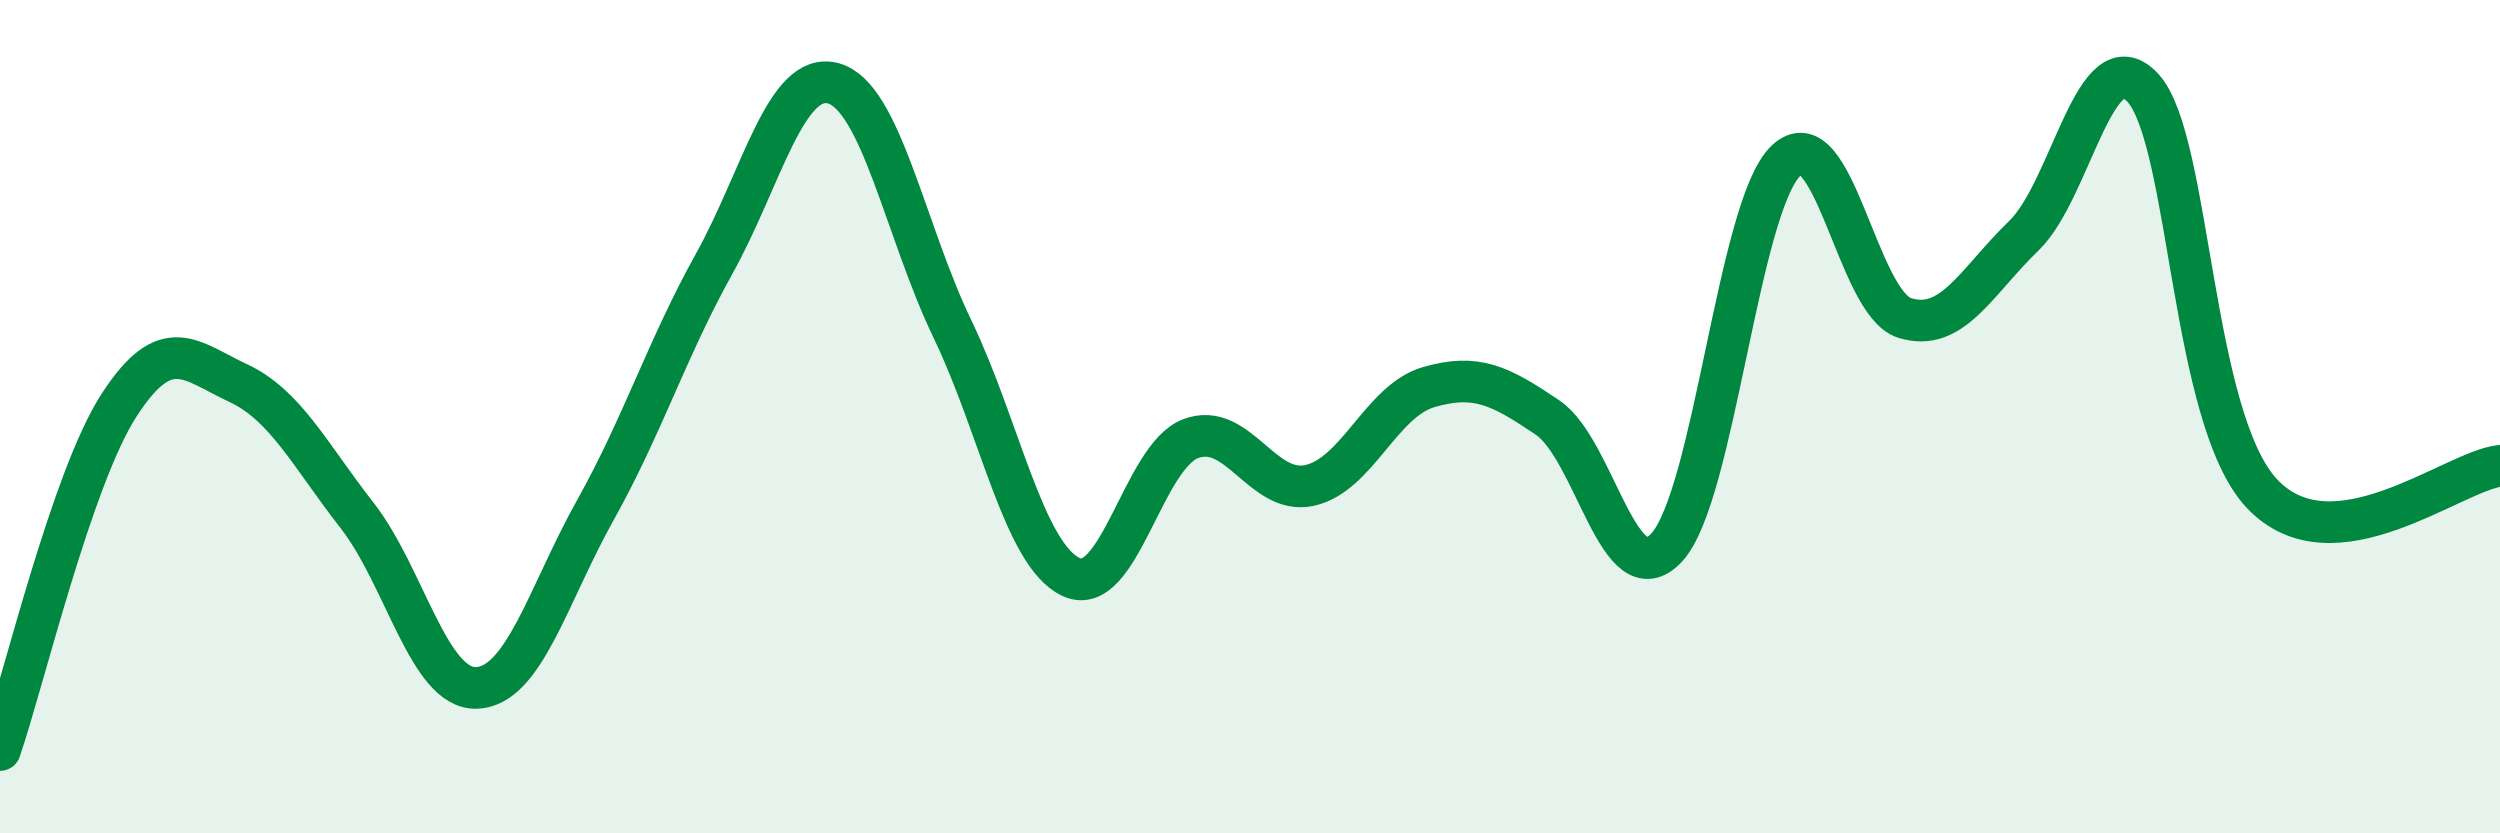 
    <svg width="60" height="20" viewBox="0 0 60 20" xmlns="http://www.w3.org/2000/svg">
      <path
        d="M 0,18 C 0.57,16.34 1.72,11.48 2.86,9.72 C 4,7.96 4.57,8.66 5.71,9.19 C 6.85,9.72 7.43,10.91 8.57,12.37 C 9.71,13.83 10.29,16.54 11.43,16.51 C 12.57,16.48 13.15,14.28 14.29,12.24 C 15.43,10.2 16,8.38 17.14,6.33 C 18.28,4.28 18.86,1.69 20,2 C 21.14,2.31 21.72,5.53 22.86,7.9 C 24,10.27 24.57,13.32 25.71,13.85 C 26.85,14.38 27.43,10.97 28.57,10.53 C 29.71,10.09 30.29,11.9 31.43,11.65 C 32.57,11.4 33.15,9.62 34.29,9.29 C 35.43,8.96 36,9.25 37.14,10.02 C 38.28,10.79 38.86,14.37 40,13.14 C 41.14,11.91 41.72,4.96 42.86,3.86 C 44,2.76 44.57,7.27 45.71,7.63 C 46.85,7.99 47.43,6.76 48.57,5.66 C 49.71,4.56 50.29,0.87 51.43,2.11 C 52.57,3.35 52.58,10.04 54.29,11.85 C 56,13.66 58.86,11.31 60,11.18L60 20L0 20Z"
        fill="#008740"
        opacity="0.1"
        stroke-linecap="round"
        stroke-linejoin="round"
      />
      <path
        d="M 0,18 C 0.57,16.34 1.72,11.48 2.86,9.72 C 4,7.96 4.57,8.66 5.71,9.19 C 6.85,9.72 7.43,10.91 8.57,12.37 C 9.71,13.83 10.29,16.54 11.43,16.51 C 12.57,16.48 13.15,14.28 14.29,12.24 C 15.43,10.2 16,8.38 17.14,6.33 C 18.28,4.28 18.86,1.69 20,2 C 21.14,2.31 21.72,5.53 22.86,7.9 C 24,10.27 24.57,13.32 25.71,13.85 C 26.85,14.38 27.43,10.97 28.57,10.53 C 29.71,10.09 30.29,11.9 31.43,11.65 C 32.57,11.4 33.15,9.62 34.29,9.29 C 35.43,8.96 36,9.25 37.14,10.02 C 38.28,10.79 38.86,14.37 40,13.14 C 41.14,11.91 41.72,4.96 42.86,3.86 C 44,2.76 44.57,7.27 45.71,7.63 C 46.85,7.99 47.43,6.76 48.57,5.66 C 49.71,4.56 50.29,0.87 51.43,2.11 C 52.57,3.35 52.58,10.04 54.29,11.85 C 56,13.66 58.86,11.31 60,11.18"
        stroke="#008740"
        stroke-width="1"
        fill="none"
        stroke-linecap="round"
        stroke-linejoin="round"
      />
    </svg>
  